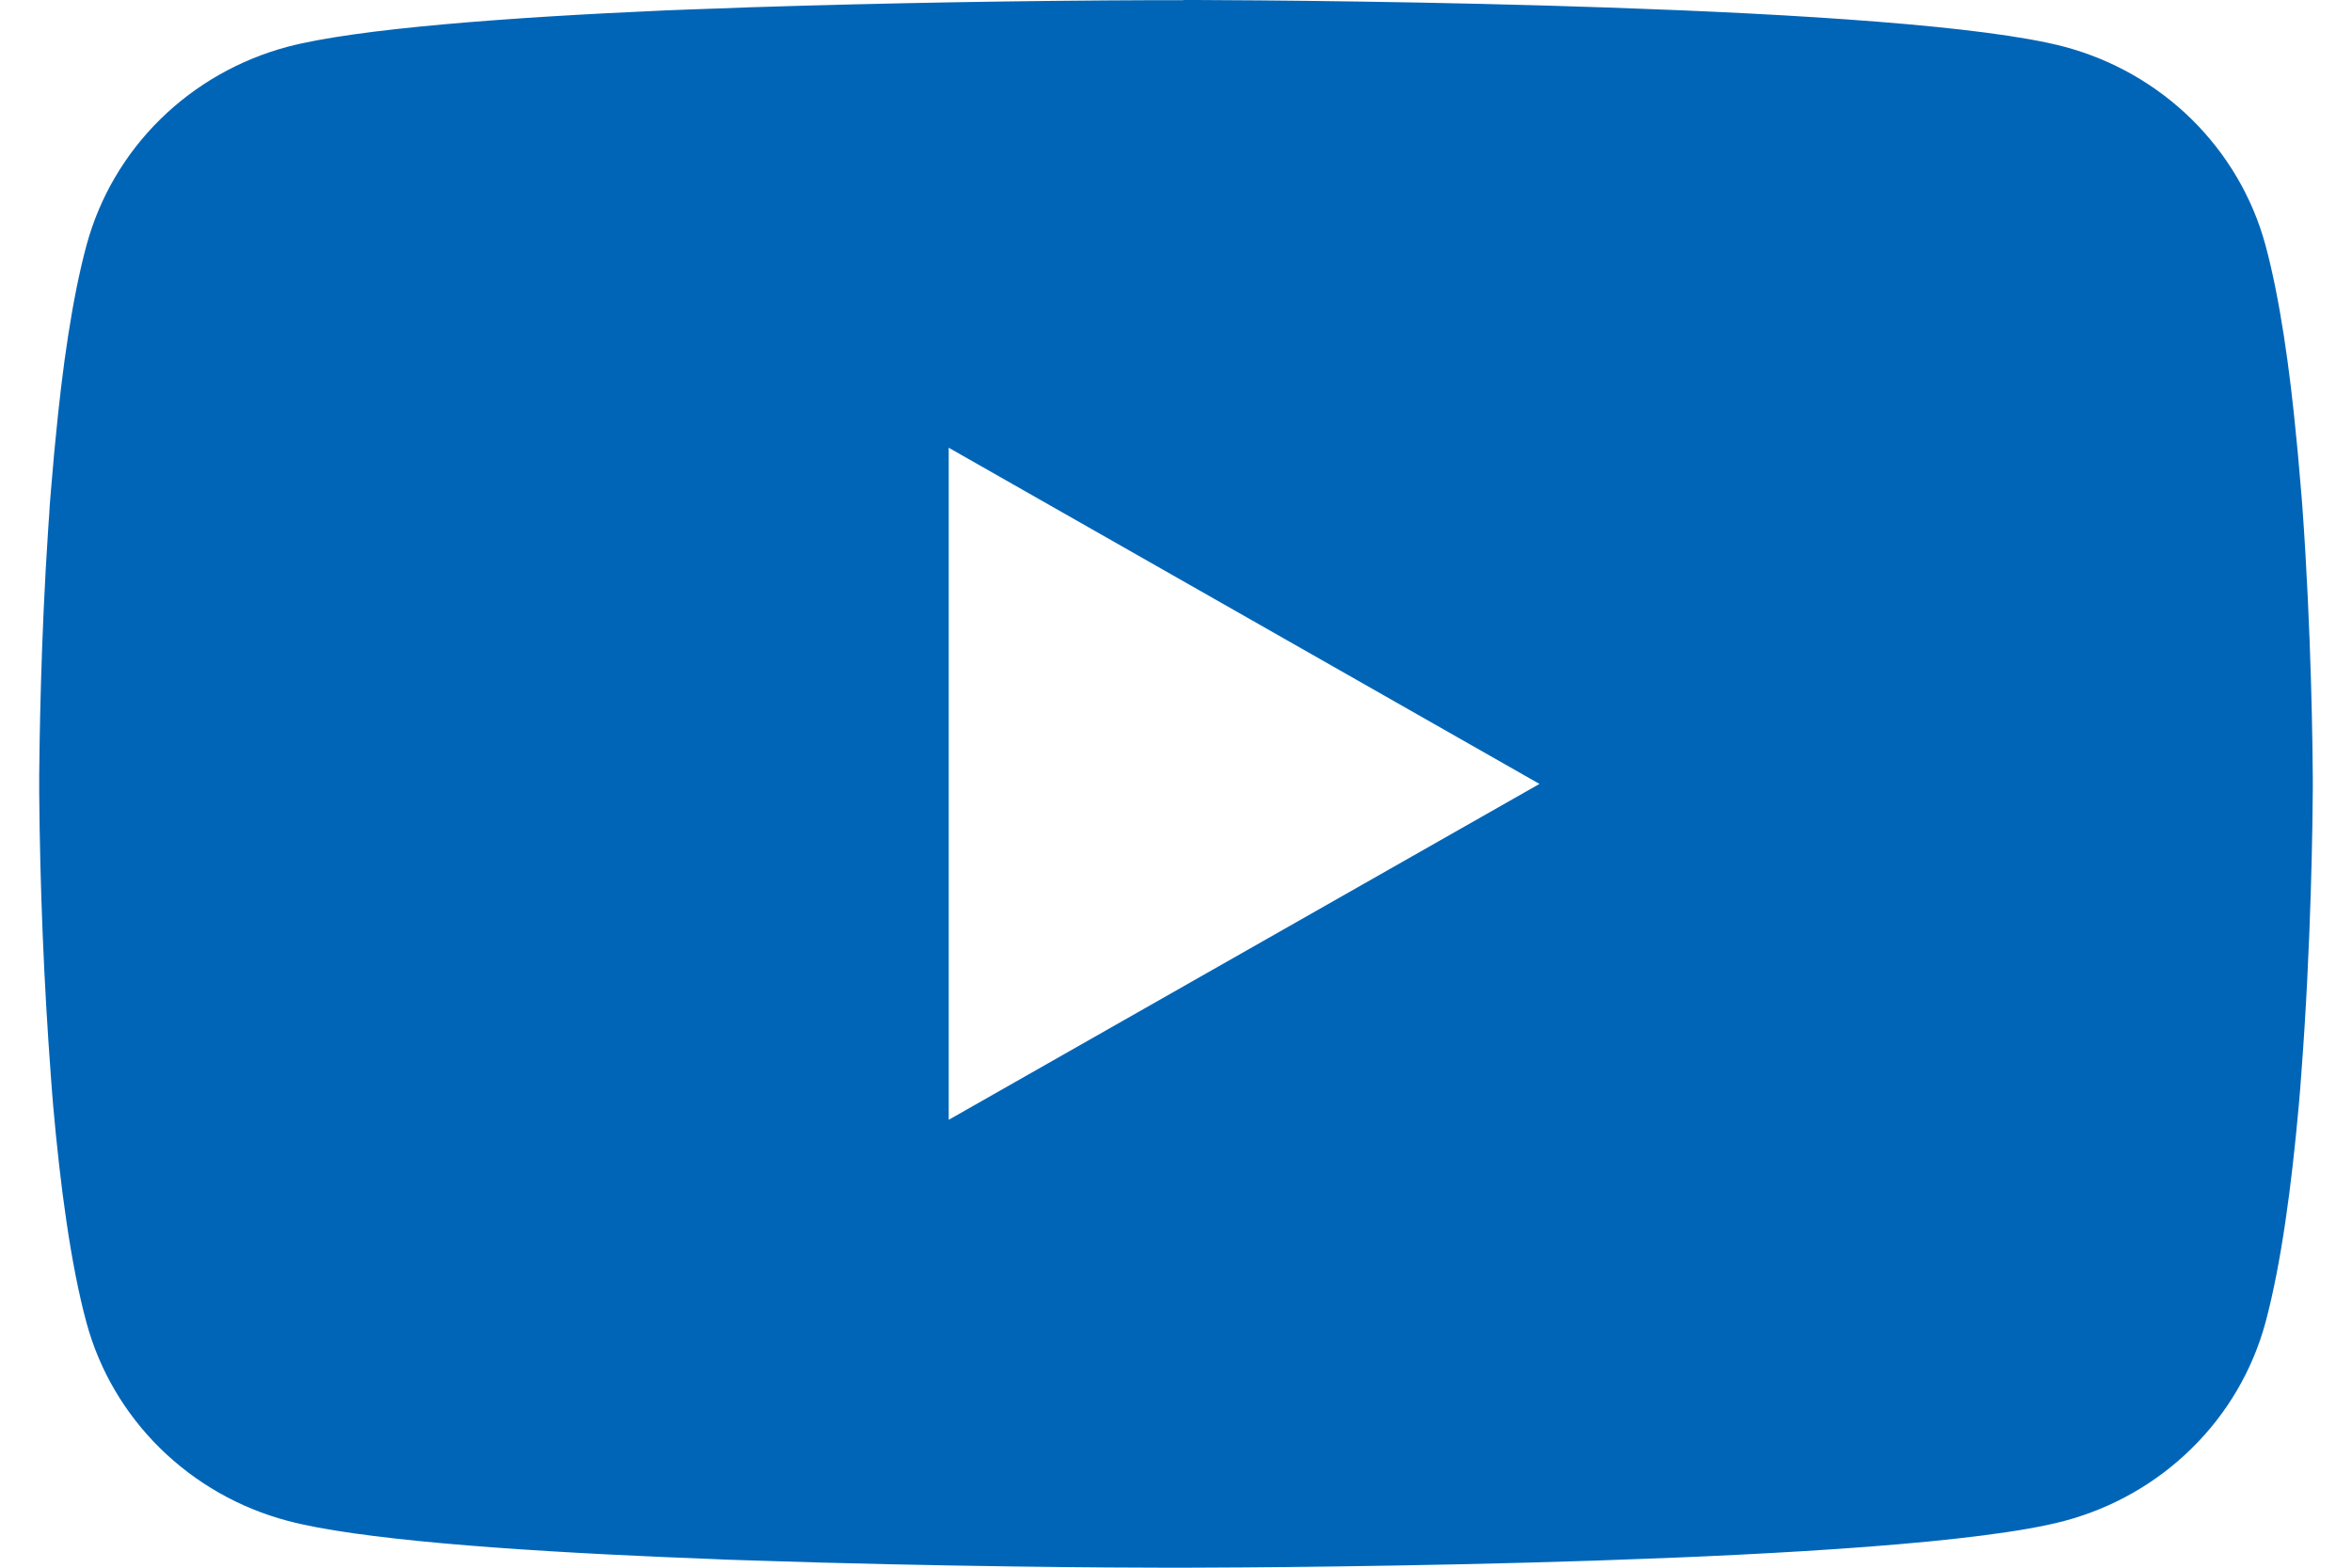<svg width="30" height="20" viewBox="0 0 30 20" fill="none" xmlns="http://www.w3.org/2000/svg">
<path d="M15.093 0H15.255C16.745 0.005 24.294 0.059 26.33 0.596C26.945 0.76 27.506 1.08 27.956 1.523C28.406 1.967 28.73 2.518 28.895 3.123C29.078 3.799 29.206 4.694 29.293 5.618L29.311 5.803L29.351 6.266L29.366 6.451C29.484 8.077 29.498 9.601 29.5 9.933V10.067C29.498 10.412 29.482 12.038 29.351 13.732L29.337 13.919L29.321 14.104C29.23 15.122 29.096 16.133 28.895 16.877C28.73 17.482 28.407 18.034 27.956 18.477C27.506 18.921 26.945 19.24 26.33 19.404C24.227 19.959 16.235 19.998 15.128 20H14.87C14.31 20 11.994 19.989 9.565 19.907L9.257 19.897L9.099 19.89L8.789 19.877L8.479 19.865C6.467 19.778 4.551 19.637 3.668 19.402C3.053 19.239 2.492 18.919 2.042 18.476C1.592 18.033 1.268 17.482 1.104 16.877C0.902 16.135 0.768 15.122 0.678 14.104L0.663 13.918L0.649 13.732C0.559 12.527 0.51 11.318 0.5 10.109L0.5 9.891C0.504 9.508 0.518 8.186 0.616 6.727L0.629 6.543L0.634 6.451L0.649 6.266L0.689 5.803L0.707 5.618C0.794 4.694 0.922 3.797 1.105 3.123C1.27 2.518 1.593 1.966 2.043 1.523C2.494 1.079 3.055 0.76 3.67 0.596C4.553 0.365 6.469 0.222 8.481 0.133L8.789 0.121L9.101 0.11L9.257 0.105L9.567 0.093C11.292 0.038 13.018 0.008 14.743 0.002H15.093V0ZM12.101 5.712V14.286L19.636 10.001L12.101 5.712Z" fill="#0165B7"/>
</svg>

